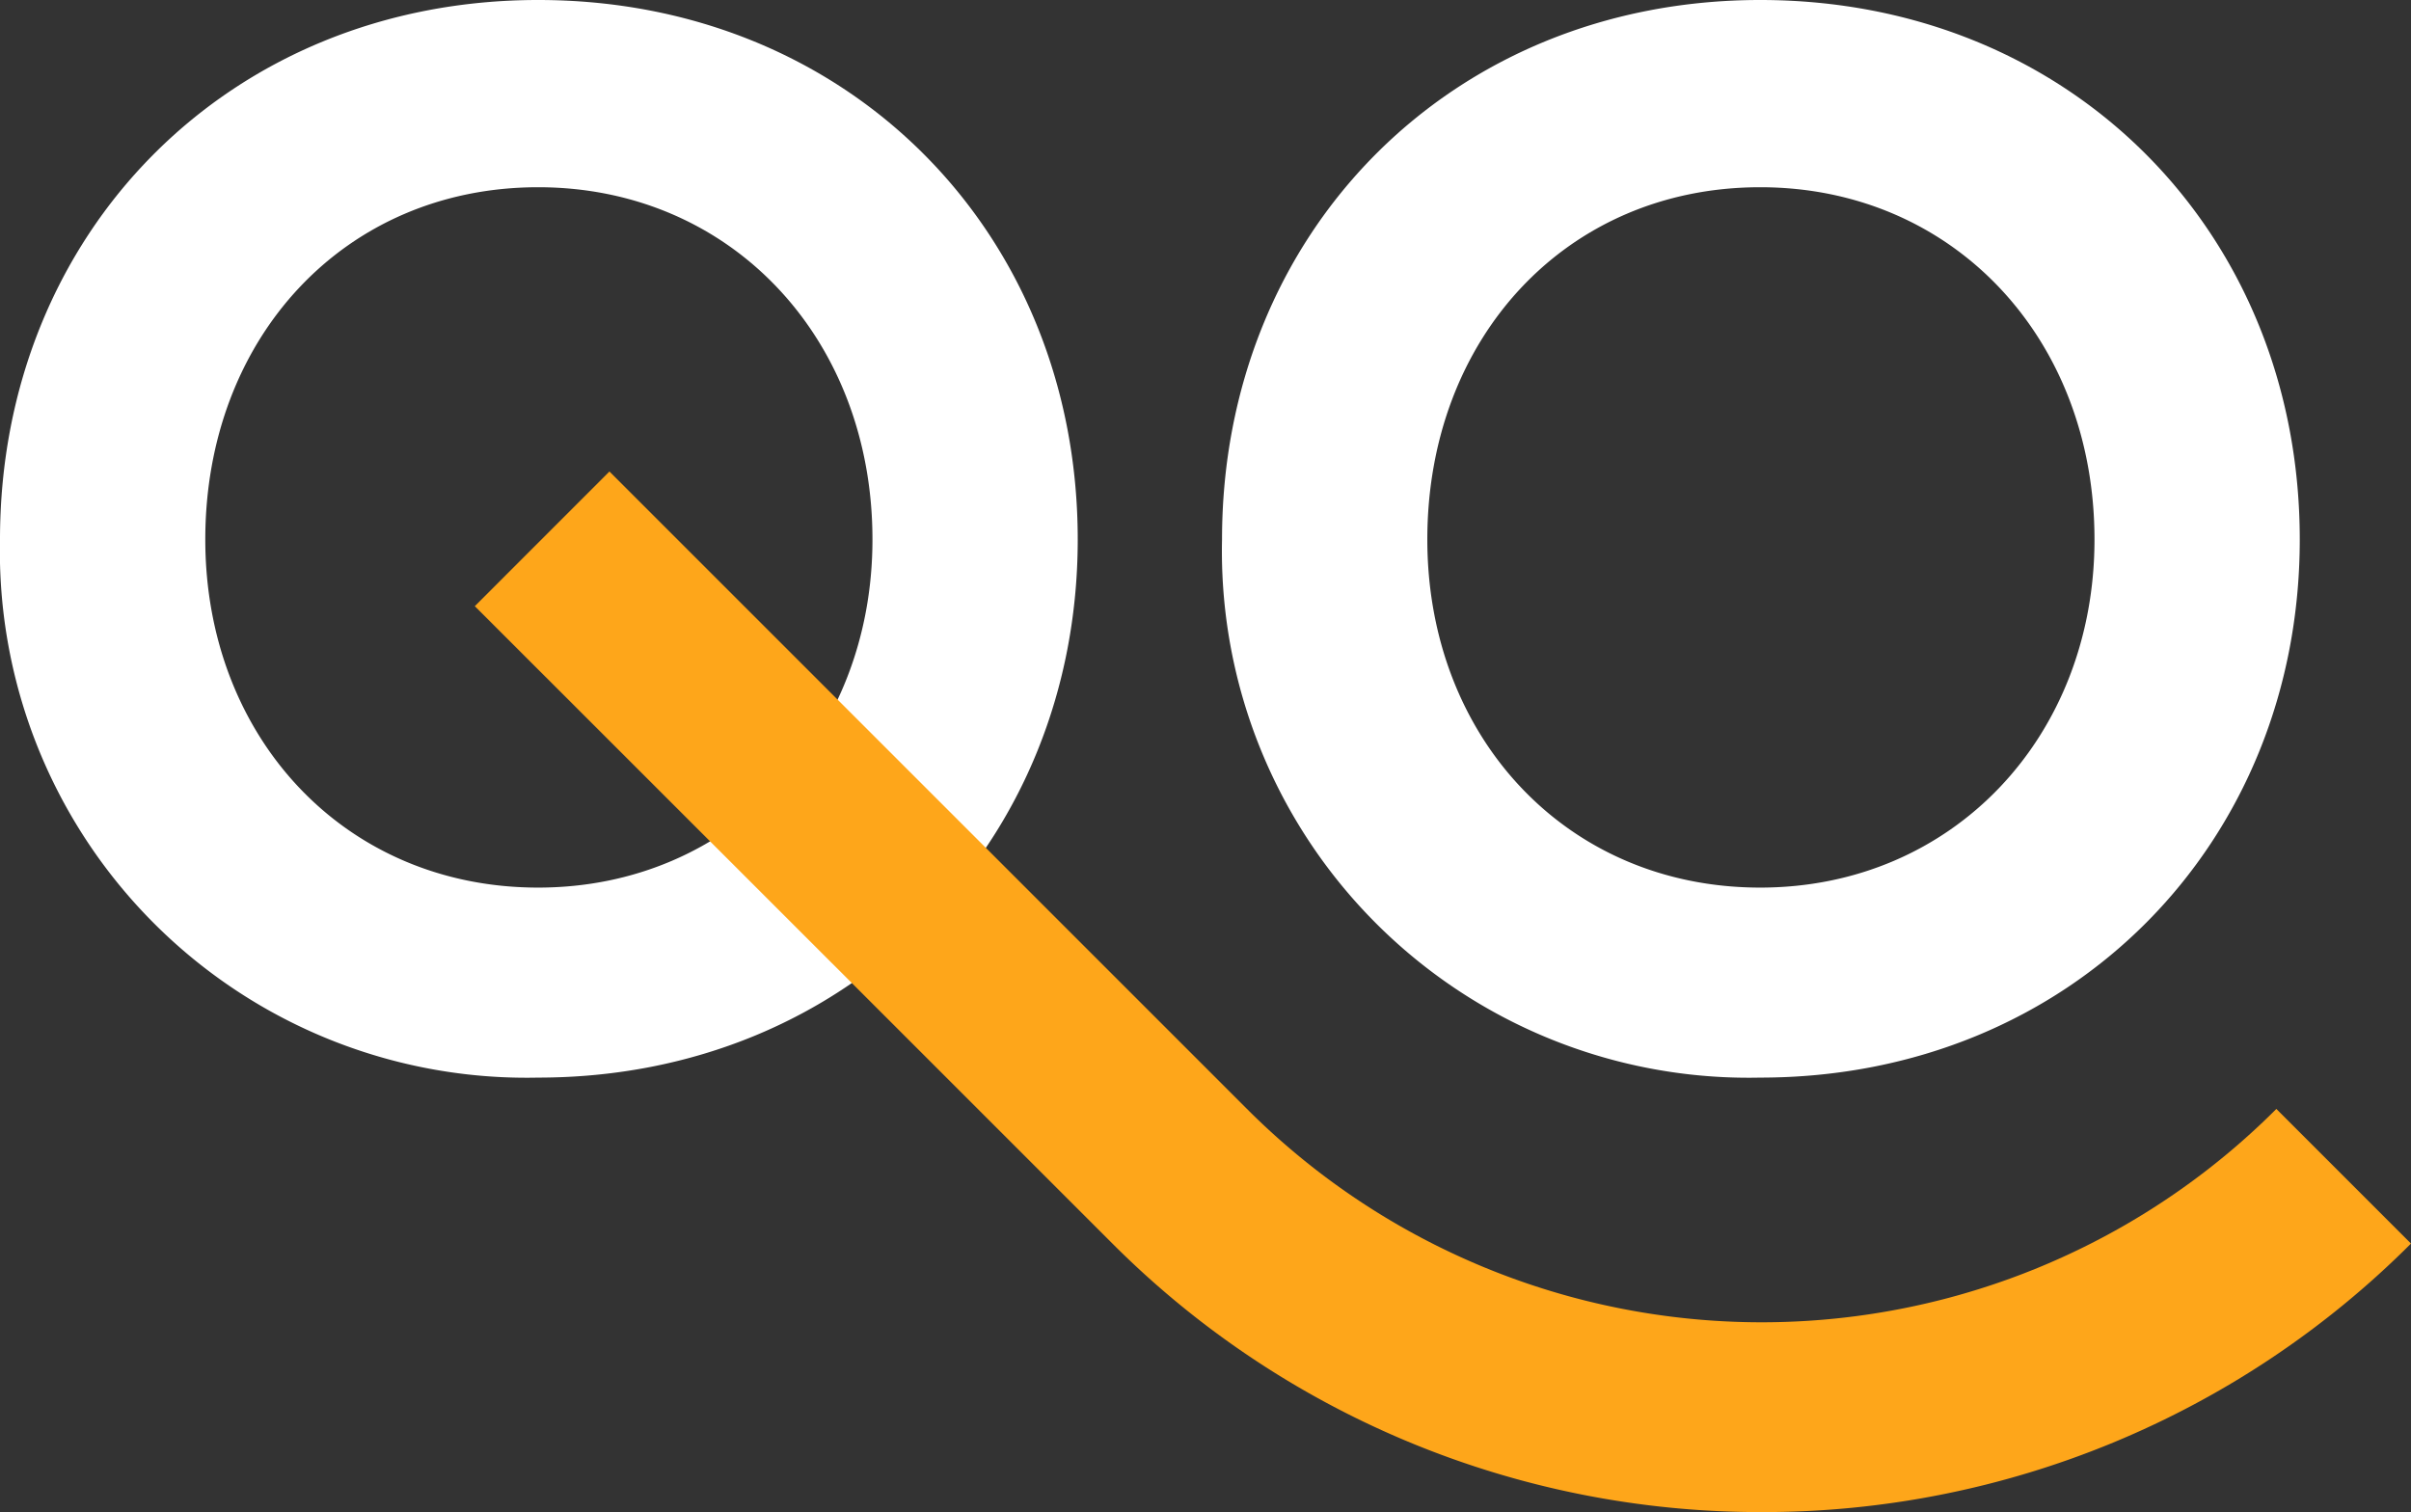 <svg xmlns="http://www.w3.org/2000/svg" width="100.634" height="63.122" viewBox="0 0 100.634 63.122"><rect x="0" y="0" width="100.634" height="63.122" fill="#333333" stroke="none"/><g id="Grupo_15316" data-name="Grupo 15316" transform="translate(-1043.831 -4997)"><path id="Trazado_27223" data-name="Trazado 27223" d="M215.109,22.521C215.109,9.726,224.662,0,237.572,0c12.968,0,22.521,9.726,22.521,22.521,0,12.678-9.553,22.463-22.521,22.463a21.984,21.984,0,0,1-22.463-22.463m36.416,0c0-8.395-5.906-14.705-13.953-14.705-8.1,0-13.894,6.31-13.894,14.705,0,8.221,5.79,14.531,13.894,14.531,8.047,0,13.953-6.31,13.953-14.531" transform="translate(828.722 4997)" fill="#fff"></path><path id="Trazado_27224" data-name="Trazado 27224" d="M371.985,22.521C371.985,9.726,381.538,0,394.448,0c12.968,0,22.521,9.726,22.521,22.521,0,12.678-9.553,22.463-22.521,22.463a21.984,21.984,0,0,1-22.463-22.463m36.416,0c0-8.395-5.9-14.705-13.953-14.705-8.1,0-13.894,6.31-13.894,14.705,0,8.221,5.79,14.531,13.894,14.531,8.048,0,13.953-6.31,13.953-14.531" transform="translate(722.853 4997)" fill="#fff"></path><path id="Trazado_27225" data-name="Trazado 27225" d="M329.774,103.975a38.211,38.211,0,0,1-27.1-11.209L276.06,66.158l5.62-5.621L308.29,87.146a30.363,30.363,0,0,0,42.966,0l5.62,5.62a38.211,38.211,0,0,1-27.1,11.209" transform="translate(787.589 4956.146)" fill="#fea61a"></path></g></svg>